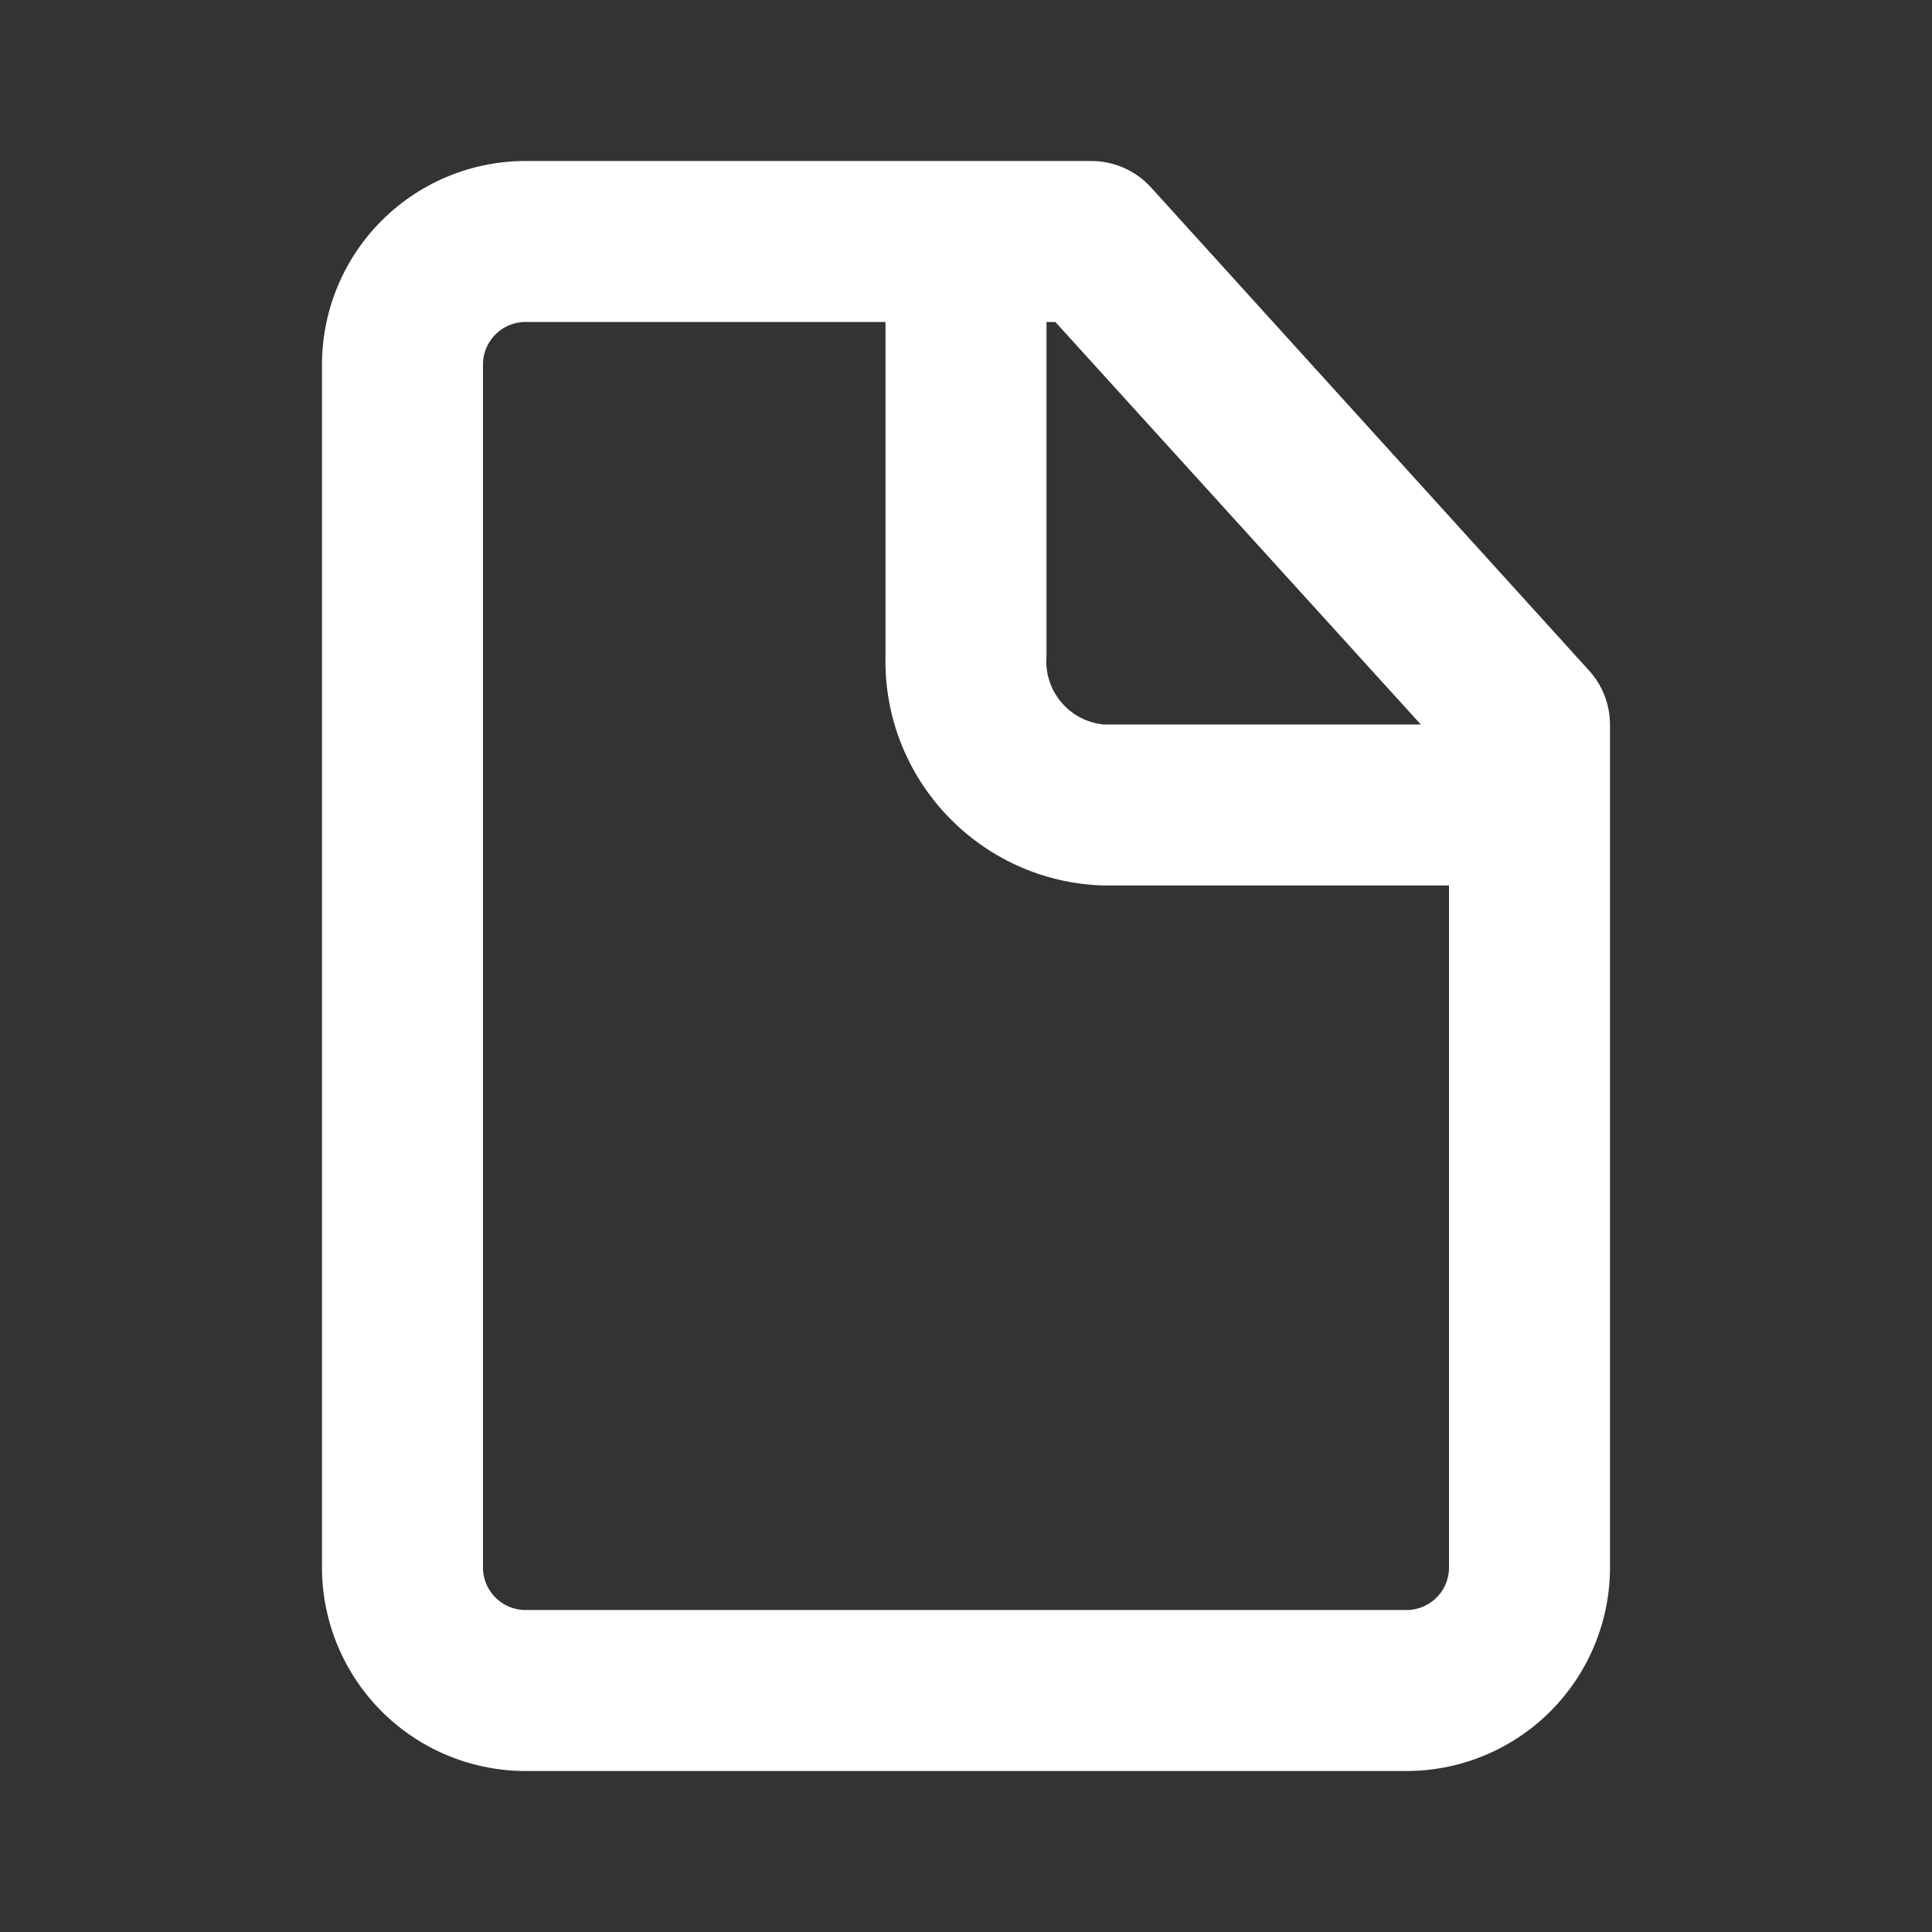 <?xml version="1.0" encoding="UTF-8"?>
<svg width="24px" height="24px" viewBox="0 0 24 24" version="1.1" xmlns="http://www.w3.org/2000/svg" xmlns:xlink="http://www.w3.org/1999/xlink">
    <rect x="0" y="0" width="24" height="24" fill="#333333" stroke="none"/>
    <title>Icon-App/Label/Document-PDF</title>
    <g id="Icon-App/Label/Document-PDF" stroke="none" stroke-width="1" fill="none" fill-rule="evenodd">
        <g id="24x24-Spacers">
            <rect id="Rectangle" x="0" y="0" width="24" height="24"></rect>
        </g>
        <g id="file-outline" transform="translate(0, 0)">
            <rect id="Rectangle" fill="#000000" fill-rule="nonzero" opacity="0" x="0" y="0" width="24" height="24"></rect>
            <path d="M19.74,8.33 L14.3,2.33 C14.111,2.121 13.842,2.001 13.56,2 L6.56,2 C5.889,1.992 5.242,2.251 4.762,2.72 C4.282,3.189 4.008,3.829 4,4.5 L4,19.5 C4.008,20.171 4.282,20.811 4.762,21.28 C5.242,21.749 5.889,22.008 6.56,22 L17.44,22 C18.111,22.008 18.758,21.749 19.238,21.28 C19.718,20.811 19.992,20.171 20,19.5 L20,9 C19.999,8.752 19.907,8.513 19.74,8.33 Z M17.65,9 L13.71,9 C13.281,8.958 12.965,8.58 13,8.15 L13,4 L13.11,4 L17.65,9 Z M17.44,20 L6.56,20 C6.419,20.008 6.281,19.96 6.176,19.866 C6.071,19.772 6.008,19.641 6,19.5 L6,4.5 C6.008,4.359 6.071,4.228 6.176,4.134 C6.281,4.04 6.419,3.992 6.56,4 L11,4 L11,8.15 C10.966,9.683 12.177,10.956 13.71,11 L18,11 L18,19.5 C17.992,19.641 17.929,19.772 17.824,19.866 C17.719,19.96 17.581,20.008 17.44,20 Z" id="Shape" fill="#fff"></path>
        </g>
    </g>
</svg>